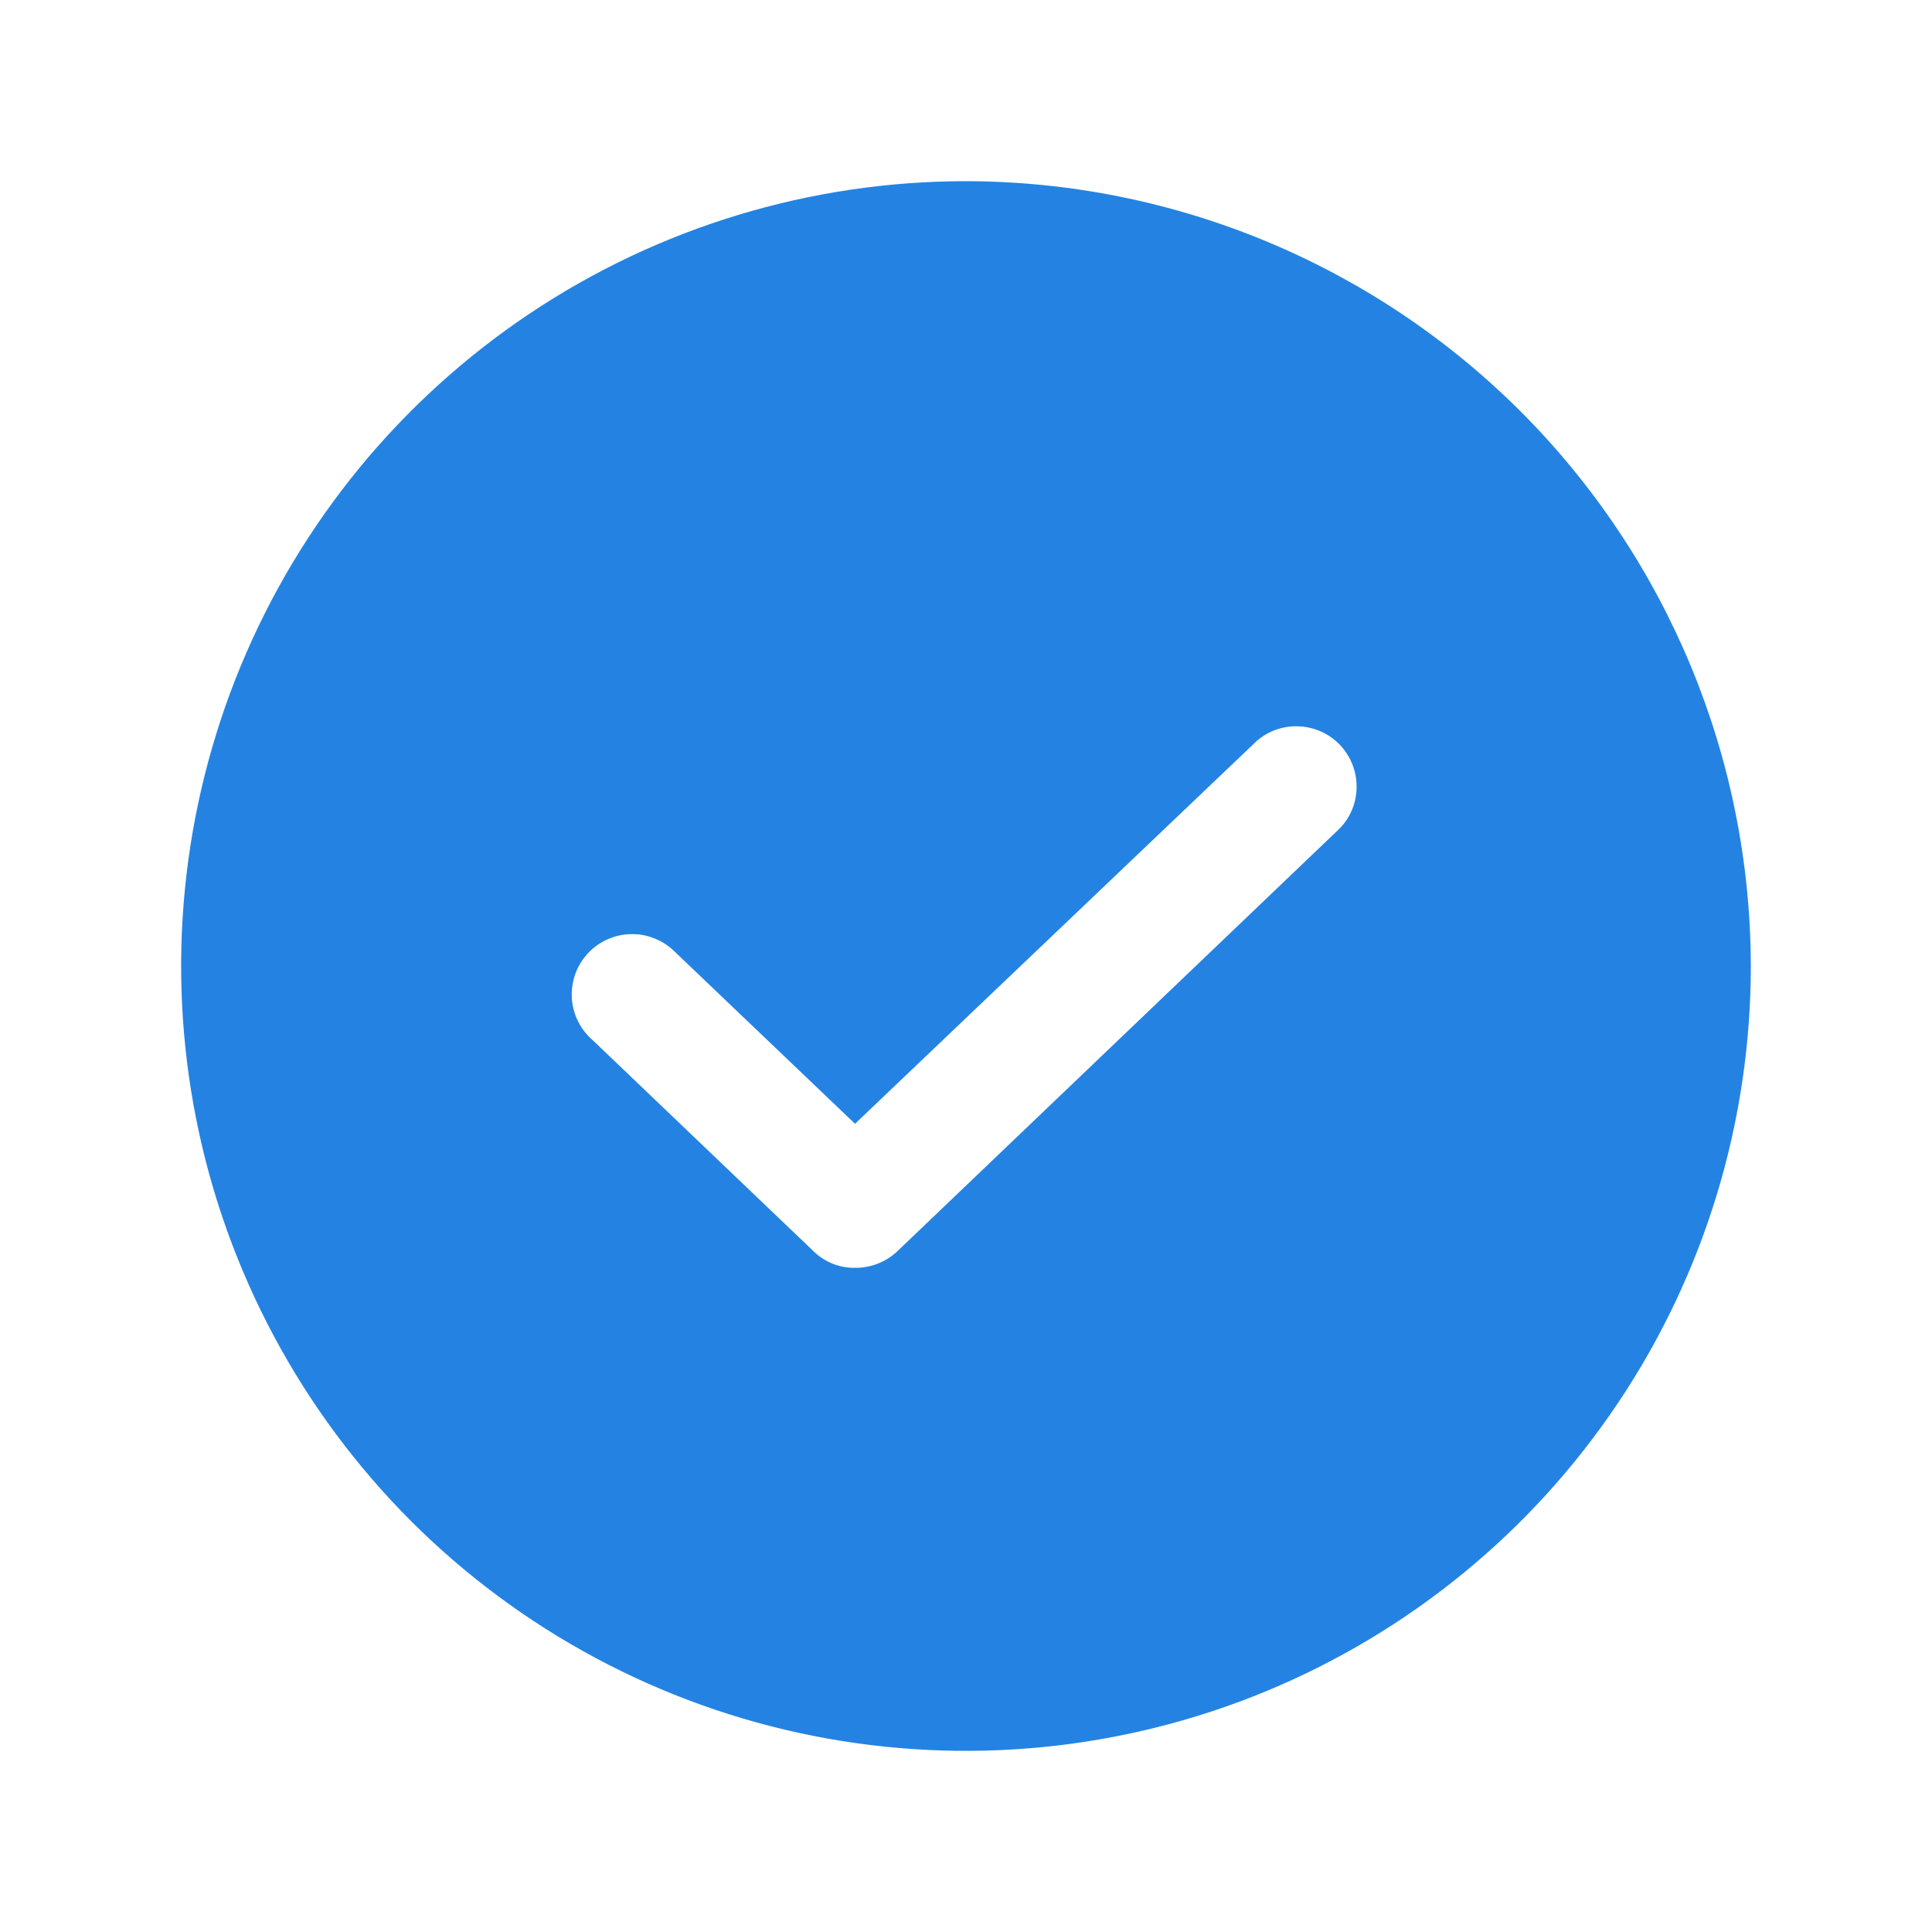 <svg width="18" height="18" viewBox="0 0 18 18" fill="none" xmlns="http://www.w3.org/2000/svg">
<g clip-path="url(#clip0_581_11705)">
<path d="M9 1.688C7.554 1.688 6.14 2.116 4.937 2.92C3.735 3.723 2.798 4.865 2.244 6.202C1.691 7.538 1.546 9.008 1.828 10.427C2.11 11.845 2.807 13.148 3.829 14.171C4.852 15.193 6.155 15.89 7.573 16.172C8.992 16.454 10.462 16.309 11.798 15.756C13.135 15.202 14.277 14.265 15.08 13.063C15.884 11.86 16.312 10.446 16.312 9C16.309 7.062 15.537 5.204 14.167 3.833C12.796 2.463 10.938 1.691 9 1.688ZM12.48 7.72L8.36 11.658C8.254 11.758 8.113 11.813 7.966 11.812C7.895 11.813 7.824 11.8 7.758 11.774C7.691 11.747 7.631 11.708 7.58 11.658L5.52 9.689C5.462 9.639 5.416 9.578 5.383 9.51C5.35 9.442 5.331 9.368 5.327 9.292C5.324 9.216 5.336 9.14 5.362 9.069C5.388 8.998 5.429 8.933 5.481 8.878C5.533 8.823 5.596 8.779 5.666 8.749C5.735 8.719 5.81 8.703 5.886 8.703C5.962 8.702 6.037 8.717 6.107 8.747C6.177 8.776 6.24 8.819 6.293 8.873L7.966 10.47L11.707 6.905C11.816 6.809 11.958 6.76 12.103 6.767C12.248 6.774 12.385 6.836 12.485 6.941C12.585 7.047 12.64 7.187 12.639 7.332C12.639 7.477 12.582 7.616 12.48 7.72Z" fill="#2483E2"/>
</g>
<defs>
<clipPath id="clip0_581_11705">
<rect width="18" height="18" fill="white"/>
</clipPath>
</defs>
</svg>
